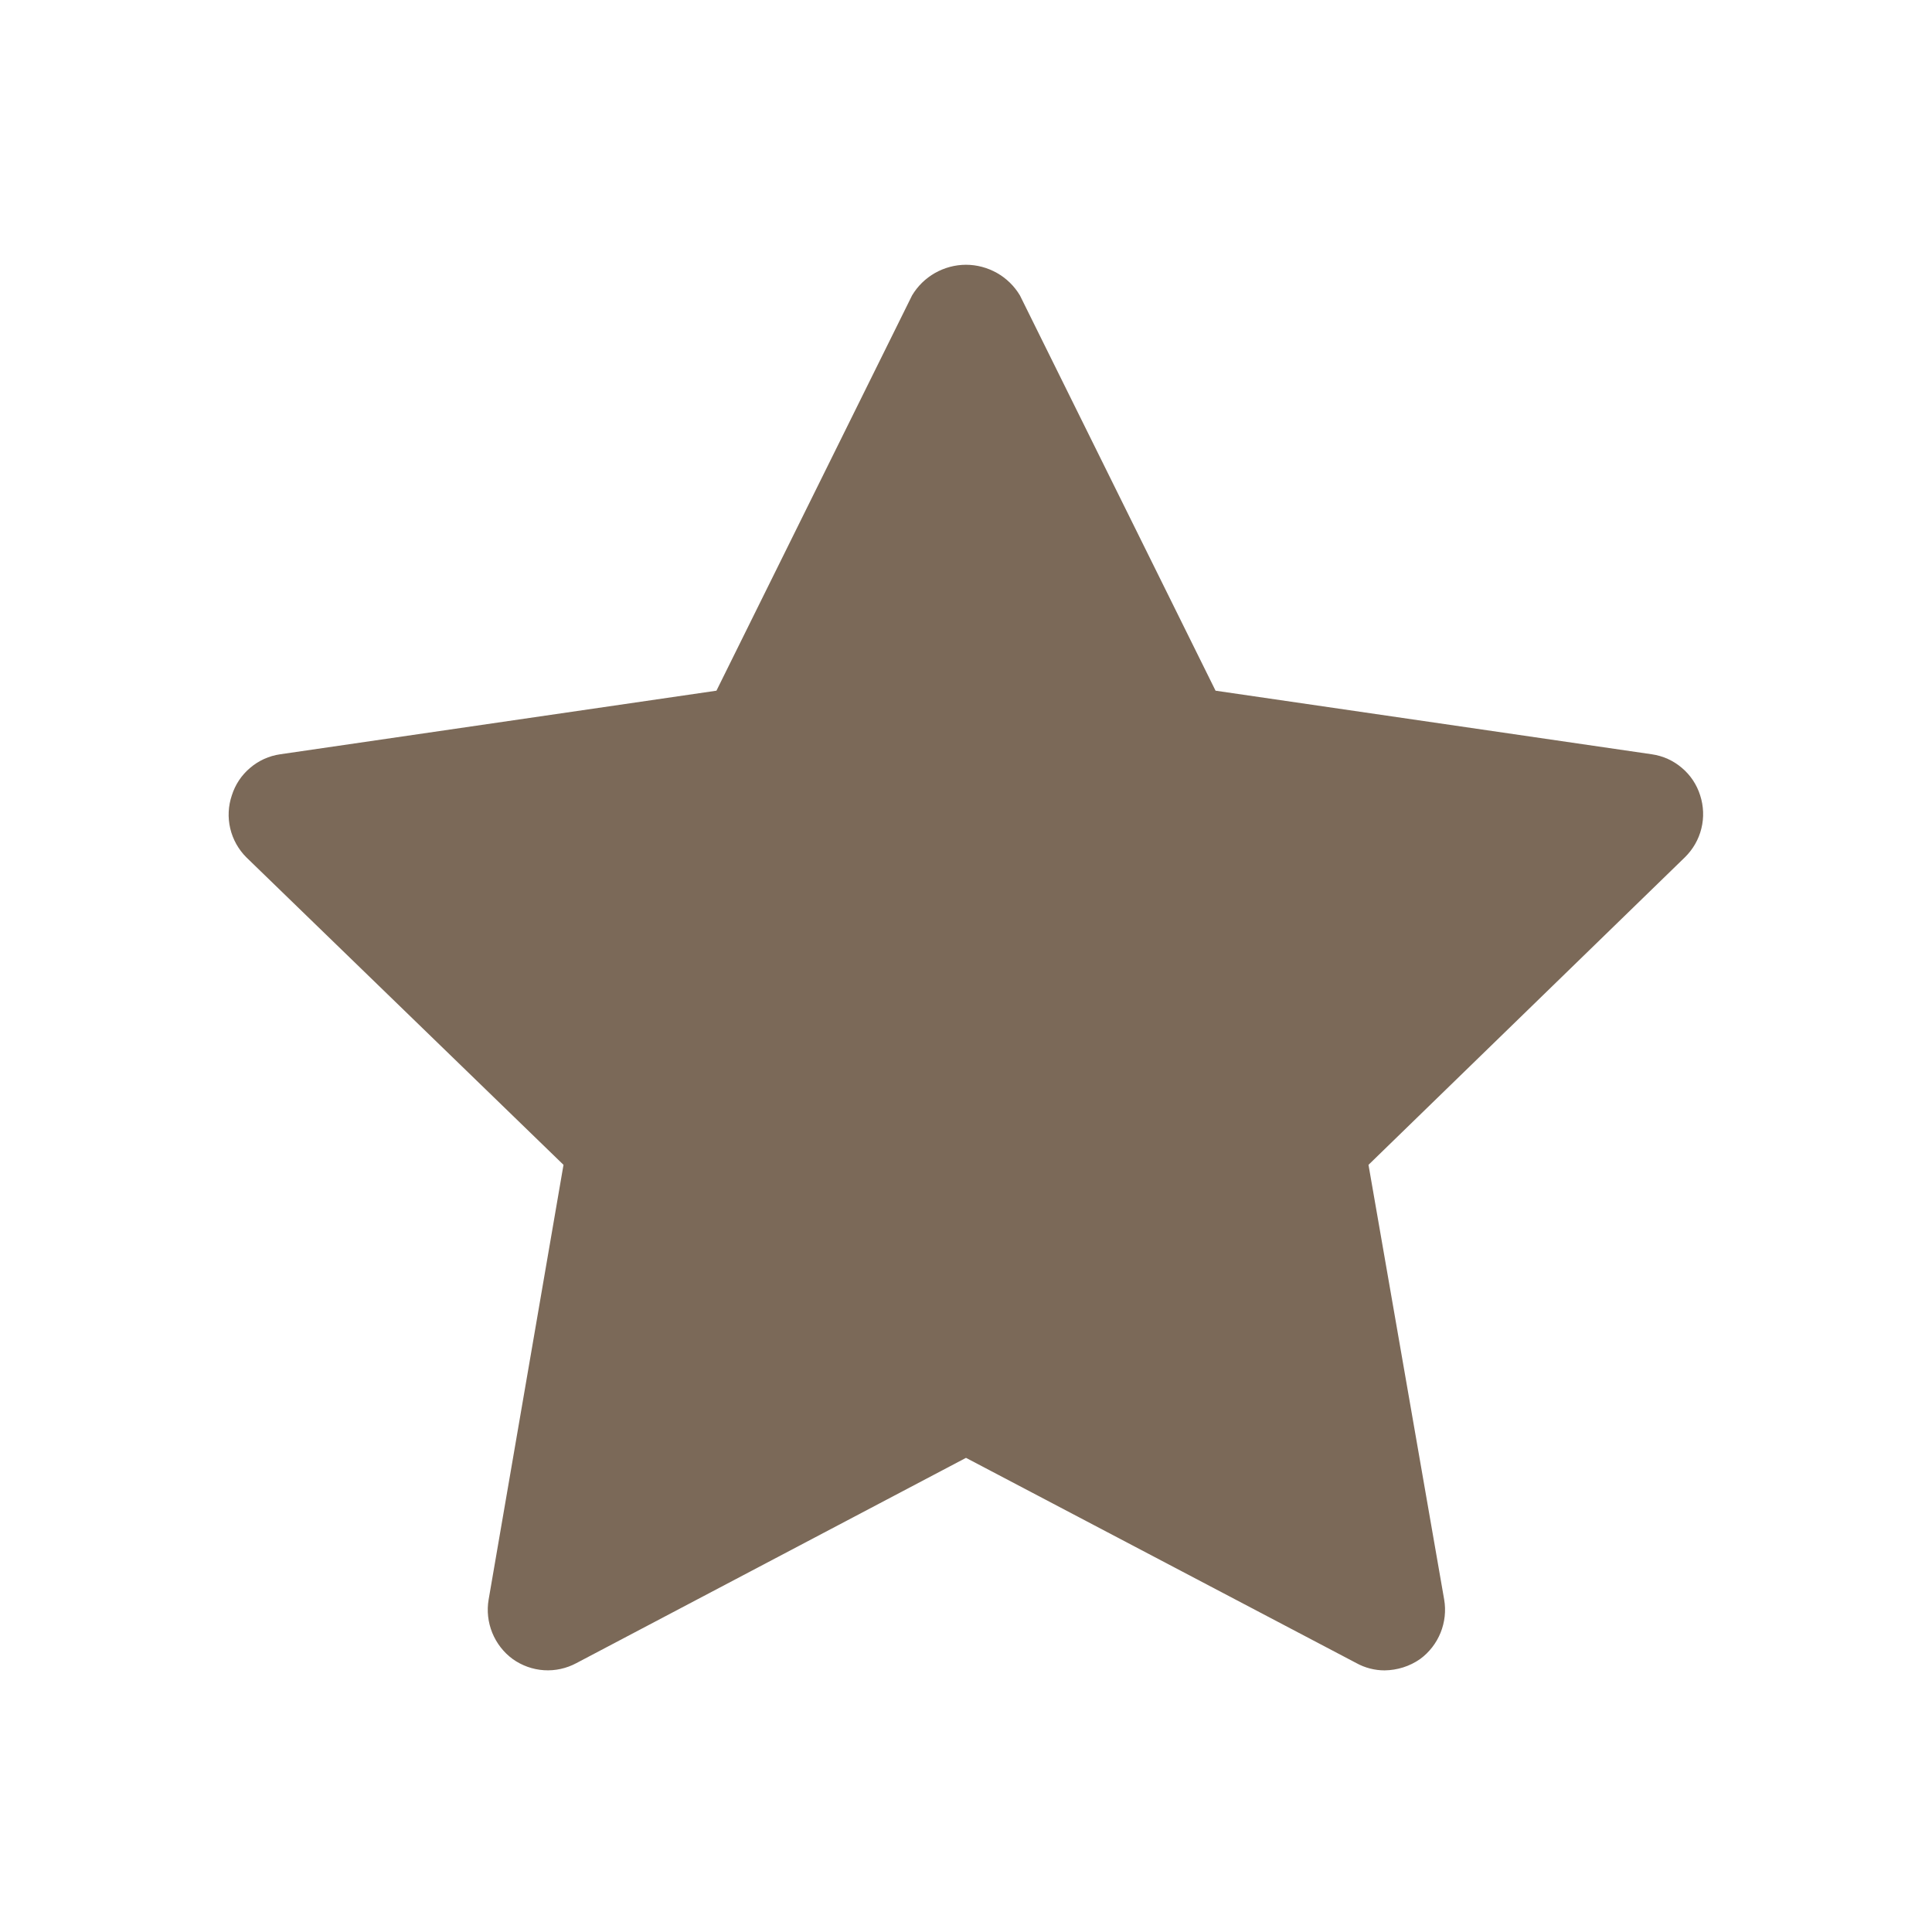<?xml version="1.0" encoding="utf-8"?><!-- Uploaded to: SVG Repo, www.svgrepo.com, Generator: SVG Repo Mixer Tools -->
<svg width="800px" height="800px" viewBox="0 0 24 24" xmlns="http://www.w3.org/2000/svg">
<path d="M21.12 9.88C21.078 9.747 21 9.629 20.893 9.539C20.787 9.448 20.658 9.39 20.52 9.37L15.1 8.58L12.67 3.67C12.601 3.554 12.503 3.458 12.385 3.391C12.268 3.325 12.135 3.289 12 3.289C11.865 3.289 11.732 3.325 11.615 3.391C11.497 3.458 11.399 3.554 11.33 3.67L8.9 8.58L3.48 9.37C3.342 9.39 3.213 9.448 3.107 9.539C3 9.629 2.922 9.747 2.88 9.88C2.835 10.012 2.828 10.155 2.86 10.291C2.892 10.427 2.961 10.551 3.06 10.65L7 14.47L6.07 19.87C6.046 20.009 6.062 20.152 6.115 20.283C6.168 20.413 6.256 20.527 6.37 20.61C6.484 20.691 6.618 20.739 6.758 20.748C6.897 20.757 7.037 20.726 7.16 20.66L12 18.11L16.85 20.66C16.957 20.719 17.078 20.75 17.2 20.75C17.357 20.748 17.511 20.7 17.64 20.61C17.754 20.527 17.842 20.413 17.895 20.283C17.948 20.152 17.964 20.009 17.94 19.87L17 14.47L20.93 10.65C21.03 10.552 21.102 10.428 21.135 10.292C21.169 10.156 21.163 10.013 21.12 9.88Z" fill="#7b6958"/>
</svg>